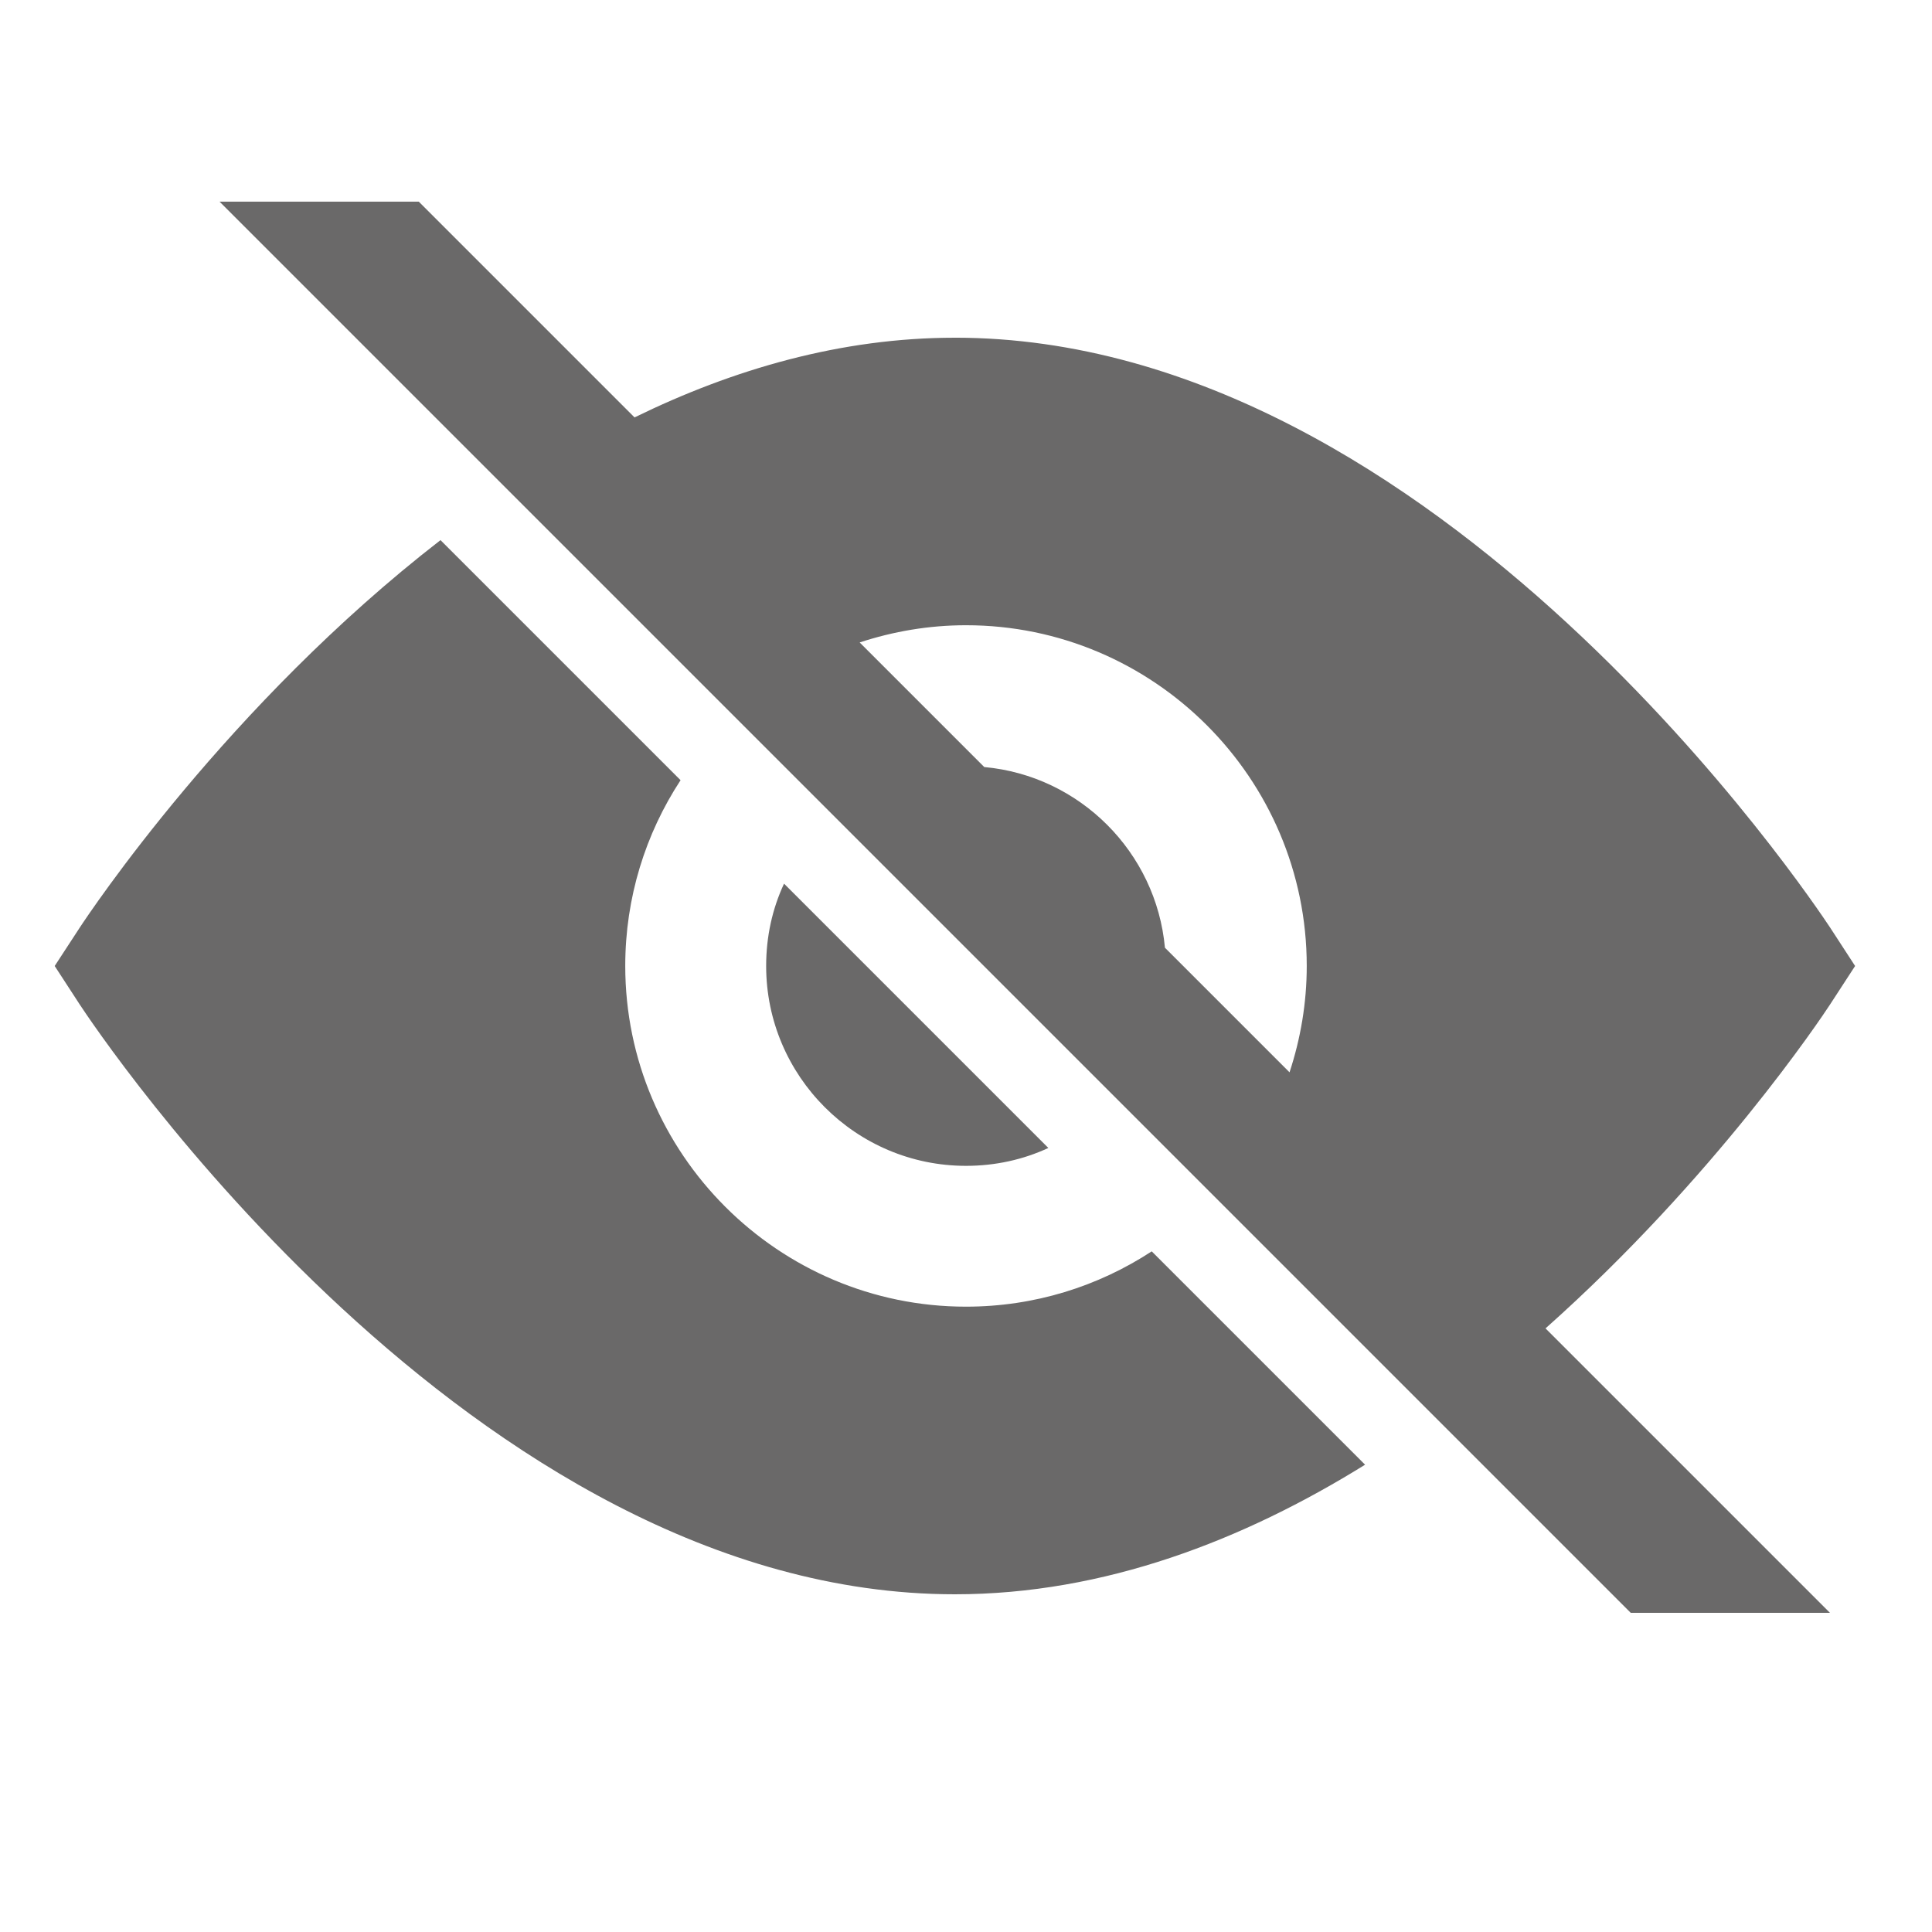 <?xml version="1.0" encoding="UTF-8"?>
<svg width="100pt" height="100pt" version="1.1" viewBox="0 0 100 100" xmlns="http://www.w3.org/2000/svg" style="fill: #6a6969">
 <g>
  <path d="m49.426 17.48c-5.894 0-11.477 1.629-16.582 4.125l-11.168-11.168h-10.312l73.043 73.043h10.312l-14.723-14.723c8.758-7.793 14.297-16.105 14.723-16.758l1.301-2-1.301-2c-0.824-1.238-20.281-30.52-45.293-30.52zm10.871 31.574c-0.453-4.945-4.406-8.902-9.352-9.352l-6.449-6.449c1.734-0.57 3.582-0.891 5.504-0.891 9.719 0 17.637 7.918 17.637 17.637 0 1.922-0.32 3.769-0.891 5.504z"/>
  <path d="m49.426 82.52c7.738 0 14.938-2.801 21.23-6.707l-11.043-11.043c-2.769 1.812-6.074 2.863-9.613 2.863-9.719 0-17.637-7.918-17.637-17.637 0-3.543 1.051-6.844 2.863-9.613l-12.426-12.426c-11.02 8.531-18.176 19.305-18.664 20.043l-1.305 2 1.301 2c0.816 1.238 20.285 30.52 45.293 30.52z"/>
  <path d="m54.262 59.418-13.68-13.68c-0.605 1.293-0.926 2.738-0.926 4.262 0 5.699 4.644 10.344 10.344 10.344 1.52 0 2.969-0.324 4.262-0.926z"/>
 </g>
</svg>
